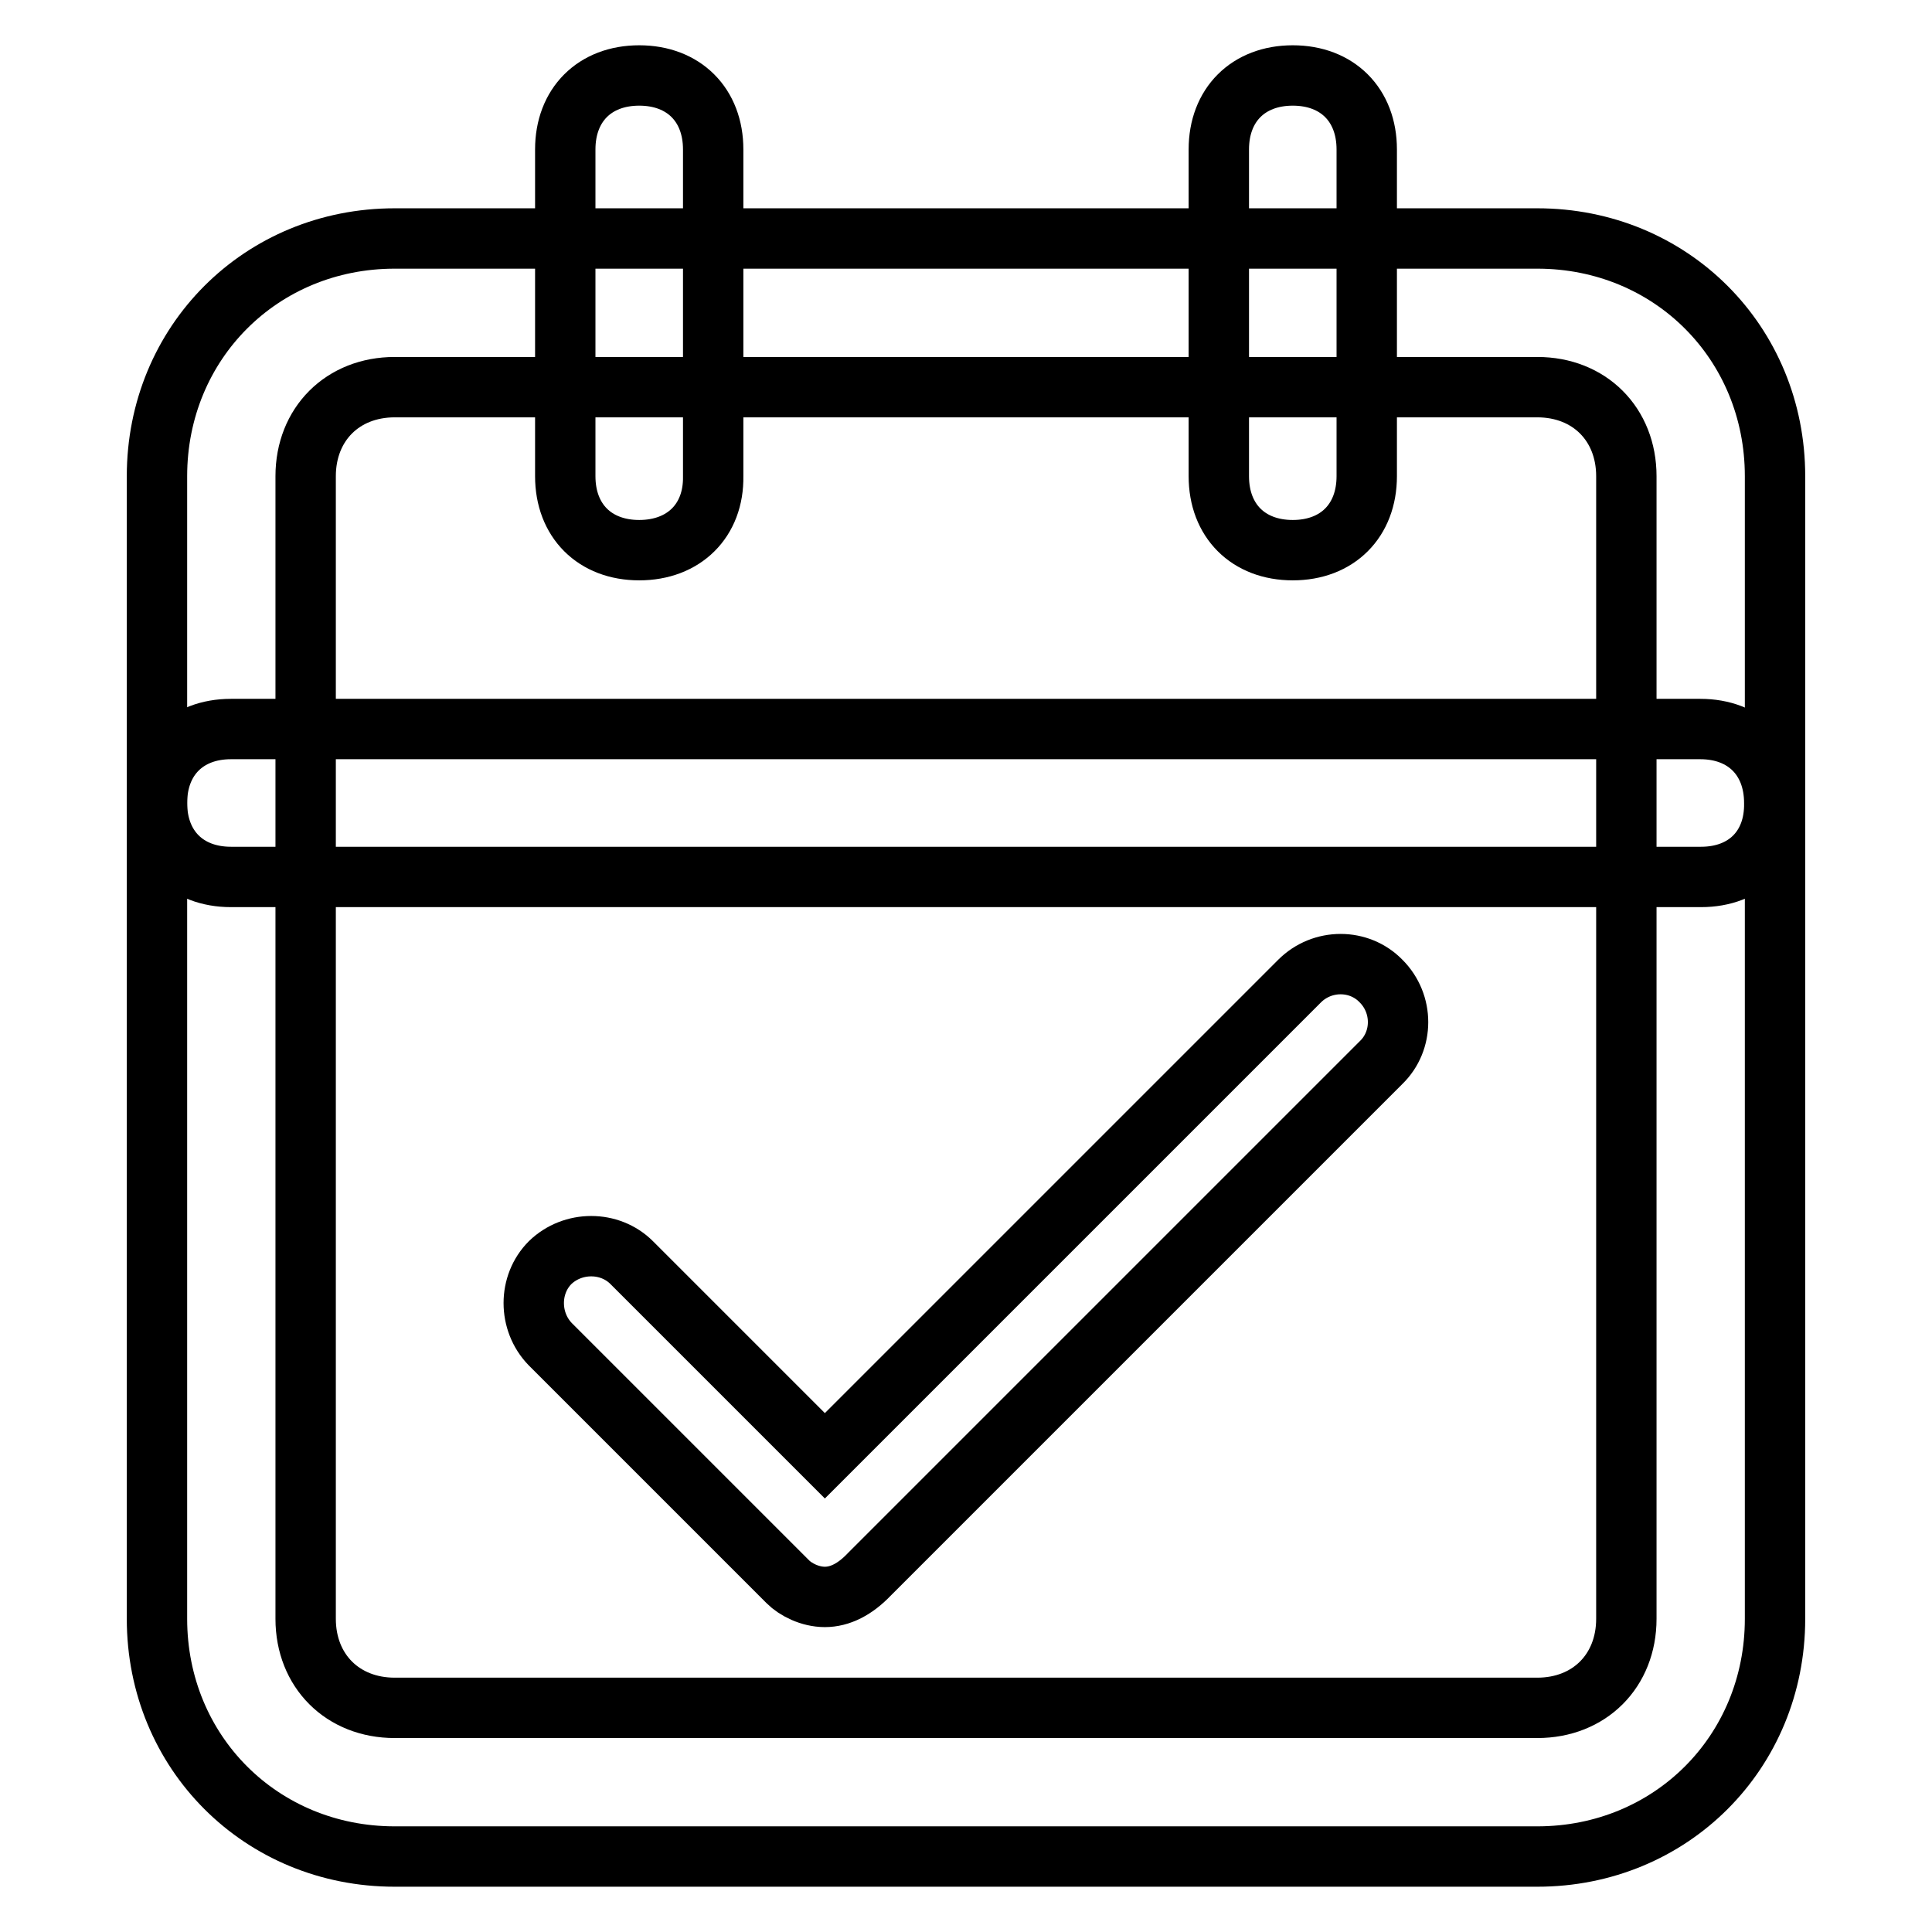 <?xml version="1.0" encoding="utf-8"?>
<!-- Svg Vector Icons : http://www.onlinewebfonts.com/icon -->
<!DOCTYPE svg PUBLIC "-//W3C//DTD SVG 1.1//EN" "http://www.w3.org/Graphics/SVG/1.1/DTD/svg11.dtd">
<svg version="1.1" xmlns="http://www.w3.org/2000/svg" xmlns:xlink="http://www.w3.org/1999/xlink" x="0px" y="0px" viewBox="0 0 256 256" enable-background="new 0 0 256 256" xml:space="preserve">
<g> <path stroke-width="8" fill-opacity="0" stroke="#000000"  d="M203.7,246H52.3c-17.7,0-31.5-13.8-31.5-31.5V63.1c0-17.7,13.8-31.5,31.5-31.5h151.4 c17.7,0,31.5,13.8,31.5,31.5v151.4C235.2,232.2,221.4,246,203.7,246z M52.3,51.3c-6.9,0-11.8,4.9-11.8,11.8v151.4 c0,6.9,4.9,11.8,11.8,11.8h151.4c6.9,0,11.8-4.9,11.8-11.8V63.1c0-6.9-4.9-11.8-11.8-11.8H52.3z"/> <path stroke-width="8" fill-opacity="0" stroke="#000000"  d="M171.3,72.9c-5.9,0-9.8-3.9-9.8-9.8V19.8c0-5.9,3.9-9.8,9.8-9.8c5.9,0,9.8,3.9,9.8,9.8v43.3 C181.1,69,177.2,72.9,171.3,72.9z M84.7,72.9c-5.9,0-9.8-3.9-9.8-9.8V19.8c0-5.9,3.9-9.8,9.8-9.8s9.8,3.9,9.8,9.8v43.3 C94.6,69,90.6,72.9,84.7,72.9z M225.4,116.2H30.6c-5.9,0-9.8-3.9-9.8-9.8c0-5.9,3.9-9.8,9.8-9.8h194.7c5.9,0,9.8,3.9,9.8,9.8 C235.2,112.3,231.3,116.2,225.4,116.2L225.4,116.2z"/> <path stroke-width="8" fill-opacity="0" stroke="#000000"  d="M109.3,211.6c-2,0-3.9-1-4.9-2l-31.5-31.5c-2.9-3-2.9-7.9,0-10.8c3-2.9,7.9-2.9,10.8,0l25.6,25.6l62.9-62.9 c3-3,7.9-3,10.8,0c3,3,3,7.9,0,10.8l-67.8,67.8C113.3,210.6,111.3,211.6,109.3,211.6z"/></g>
</svg>